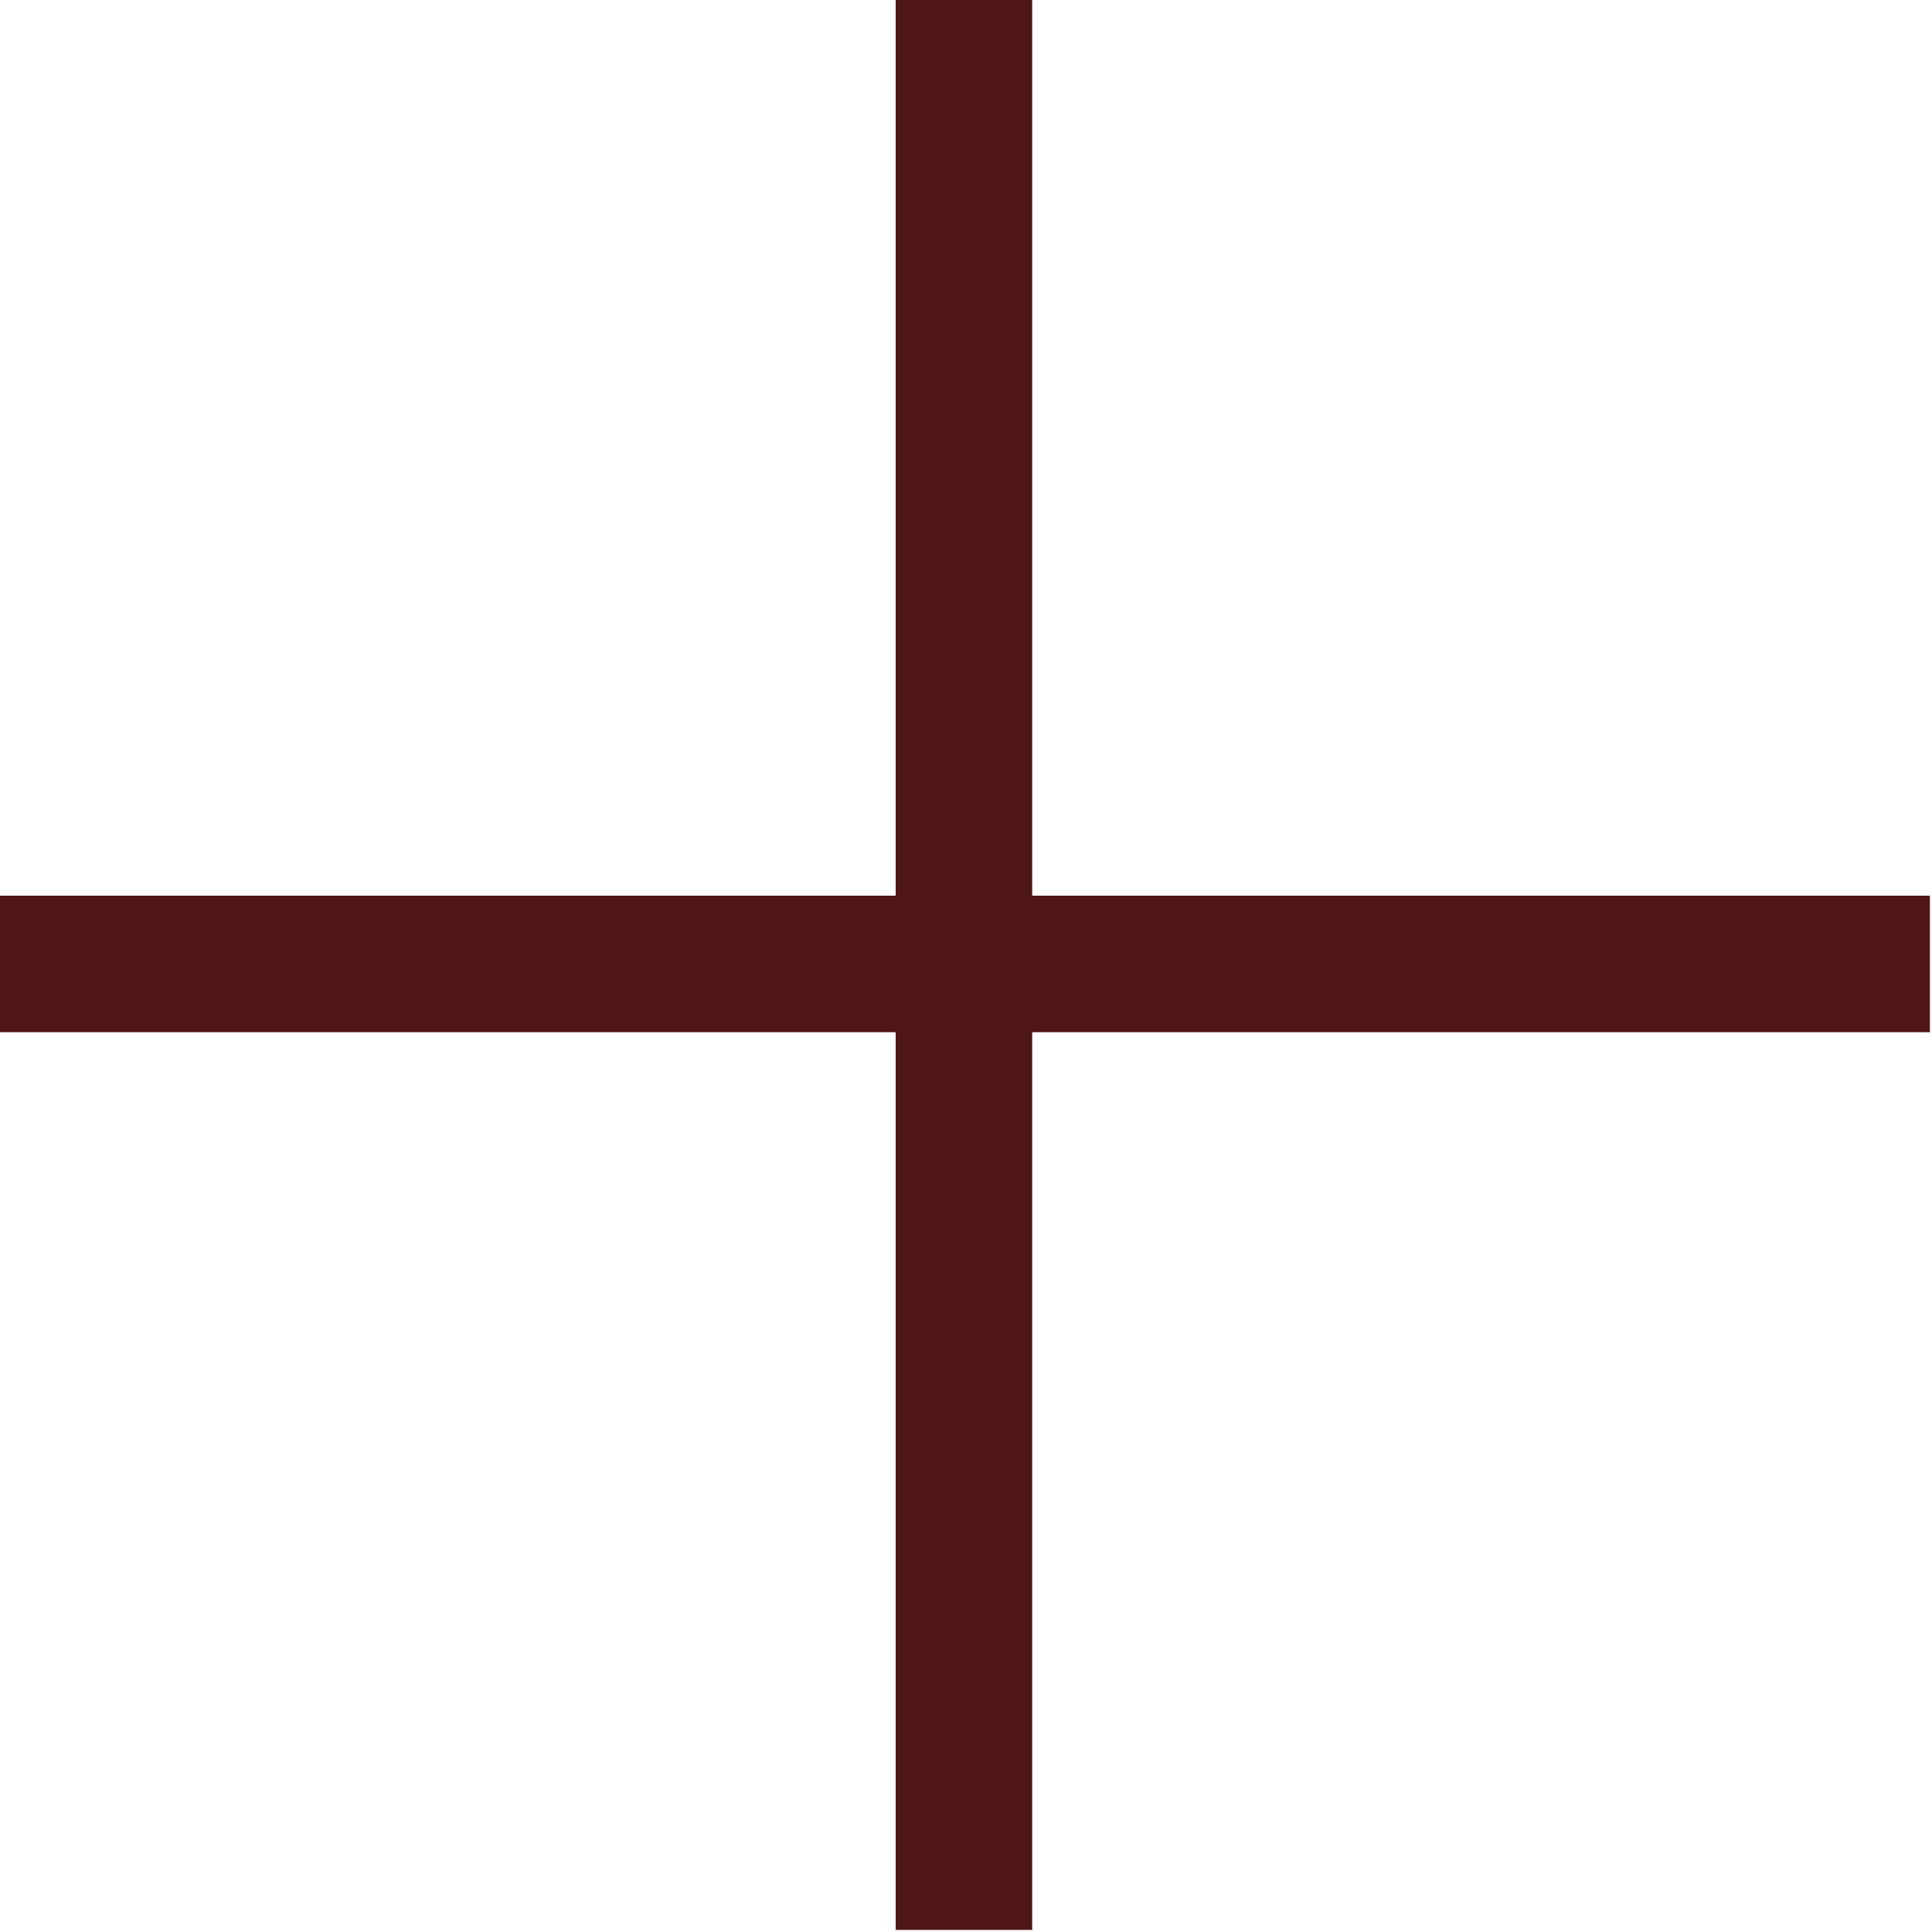 <svg height="467" width="467" xmlns="http://www.w3.org/2000/svg" fill="#fff" shape-rendering="geometricPrecision" text-rendering="geometricPrecision" image-rendering="optimizeQuality" fill-rule="evenodd" clip-rule="evenodd"><path d="M216.5-.5h33v217h217v33h-217v217h-33v-217H-.5v-33h217V-.5z" fill="#4f1718"/></svg>